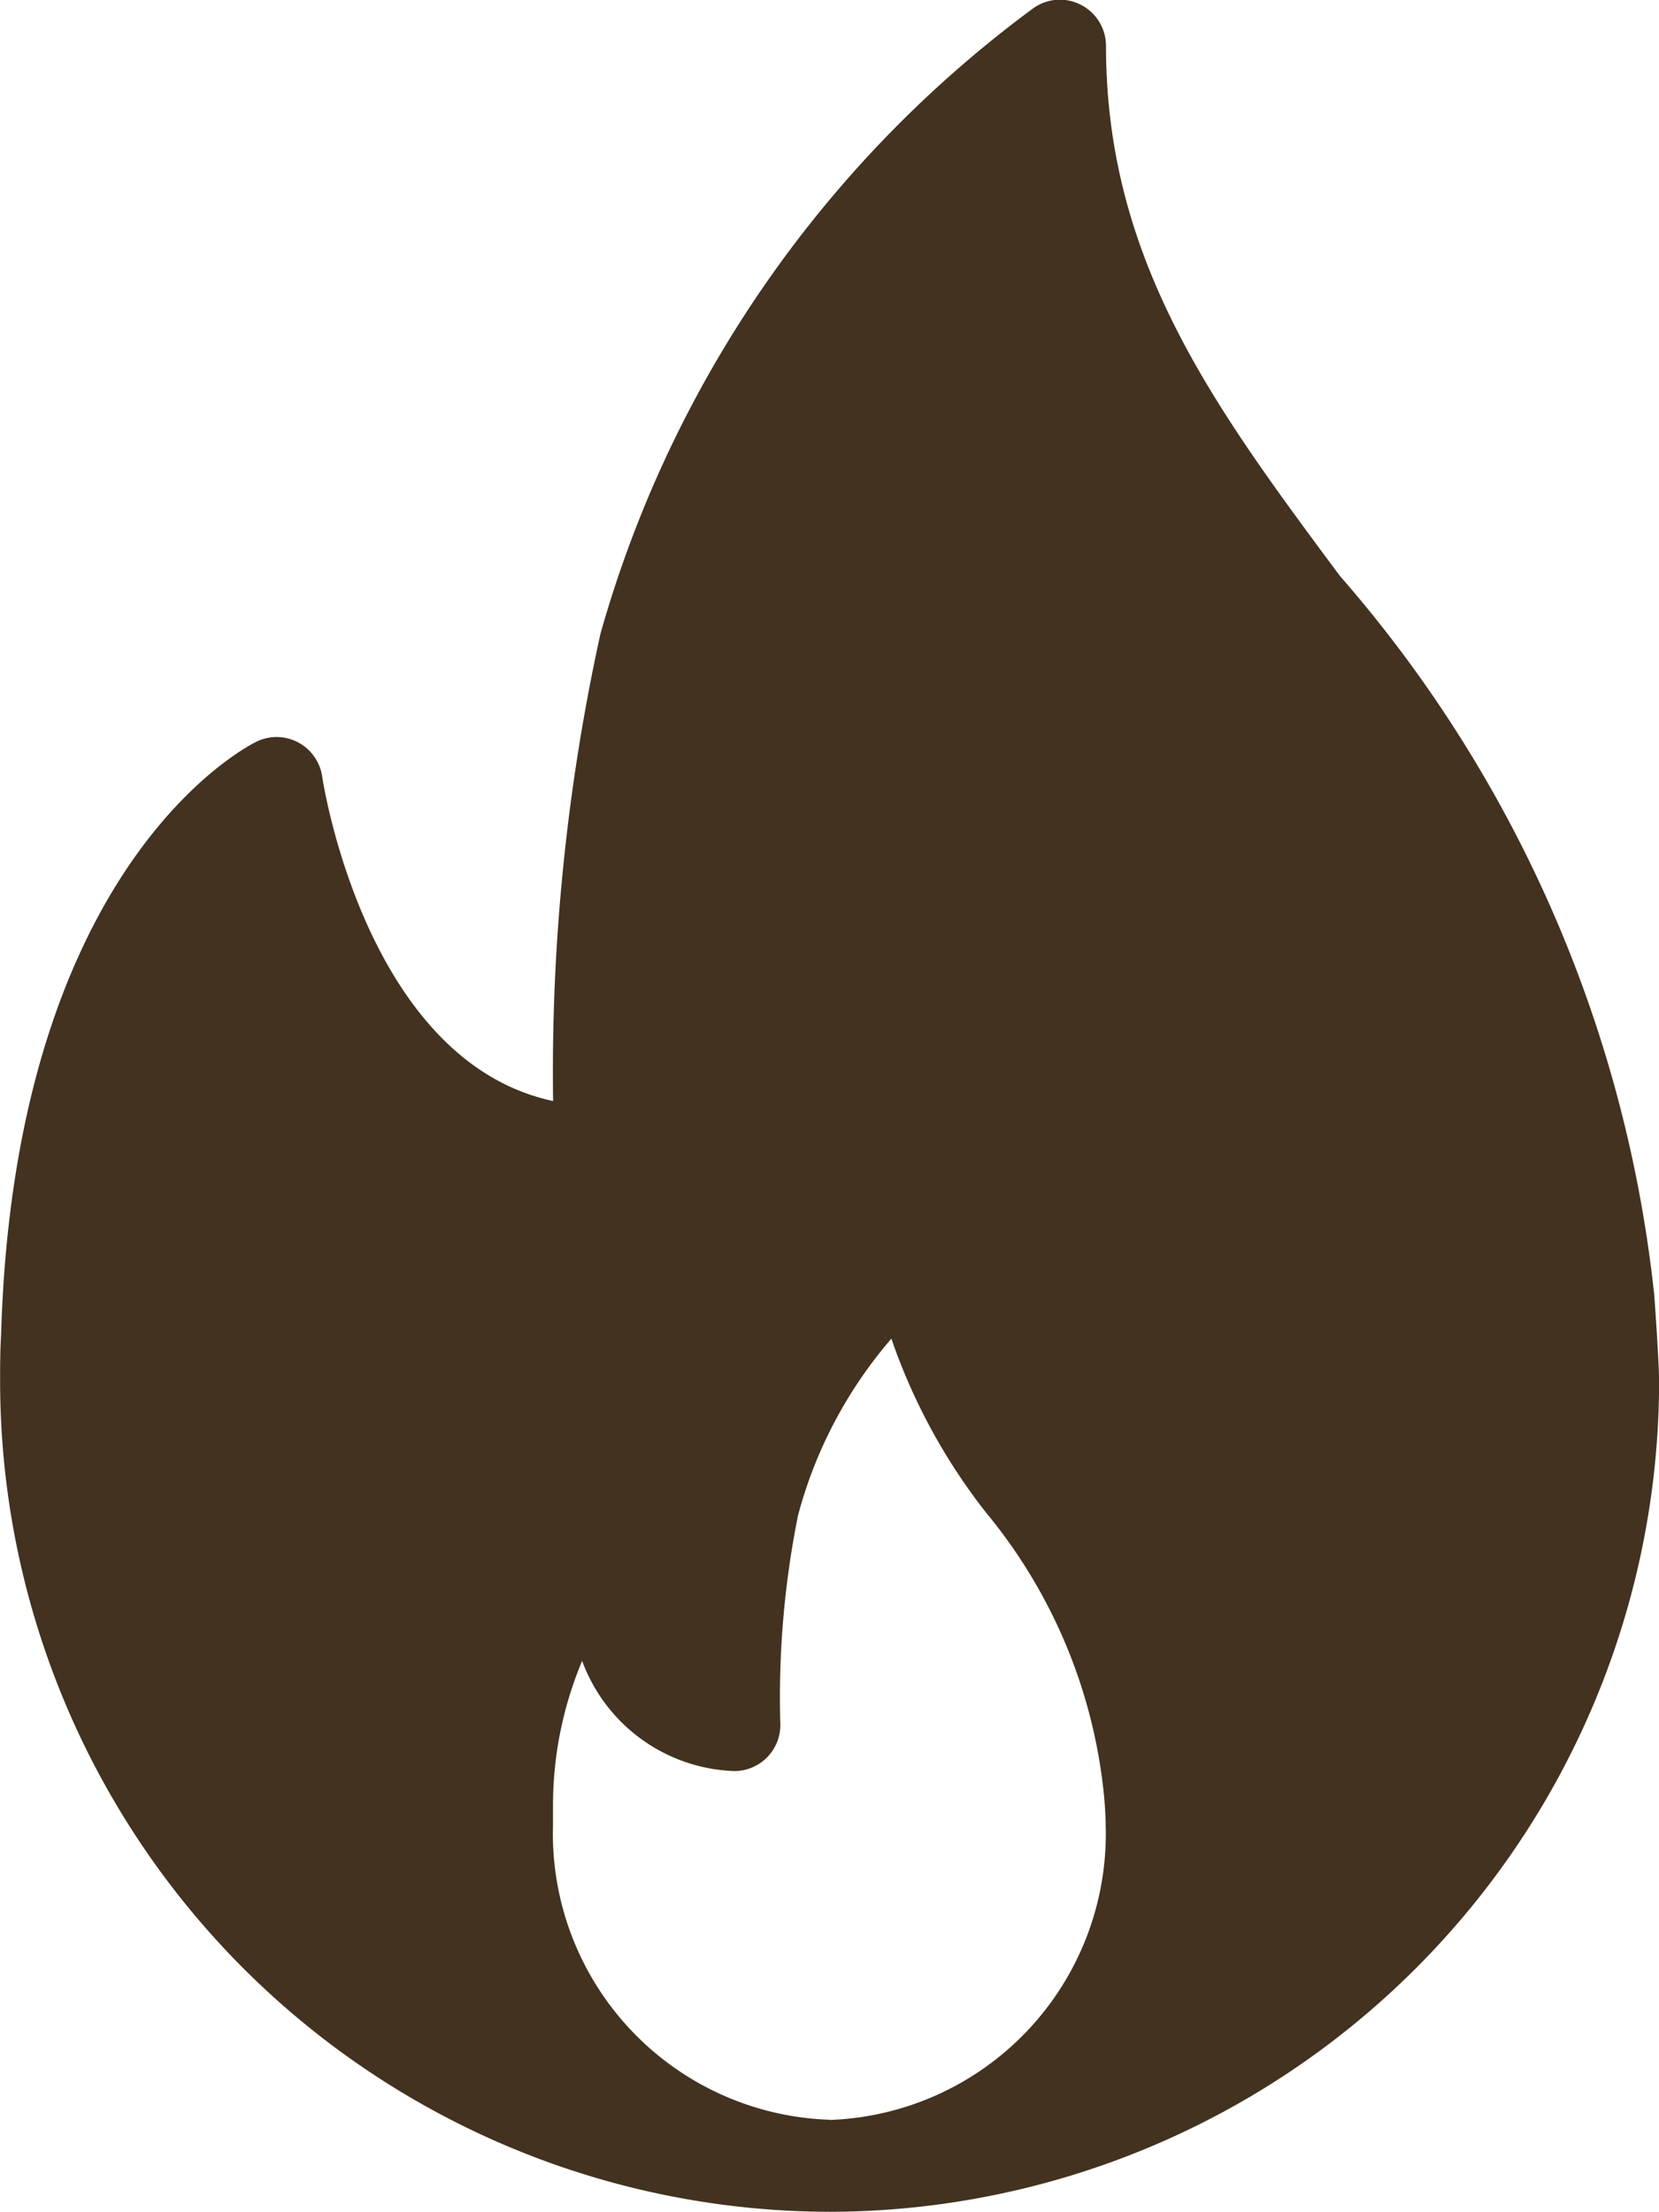 <svg xmlns="http://www.w3.org/2000/svg" width="15.375" height="20.5" viewBox="0 0 15.375 20.5">
  <path id="Path_2276" data-name="Path 2276" d="M-248.669,100a12.083,12.083,0,0,0-2.914-6.664c-1.163-1.565-2.167-2.917-2.167-4.911a.428.428,0,0,0-.232-.38.423.423,0,0,0-.444.033,10.862,10.862,0,0,0-4.009,5.794,18.915,18.915,0,0,0-.439,4.331c-1.742-.372-2.136-2.977-2.14-3.006a.429.429,0,0,0-.222-.317.425.425,0,0,0-.387-.007c-.091.044-2.242,1.137-2.367,5.5-.009.145-.009.291-.009.436a7.7,7.7,0,0,0,7.688,7.687.059.059,0,0,0,.017,0h.005a7.7,7.7,0,0,0,7.665-7.687C-248.625,100.6-248.669,100-248.669,100Zm-7.644,7.643a2.653,2.653,0,0,1-2.562-2.73c0-.051,0-.1,0-.166a3.462,3.462,0,0,1,.27-1.356,1.56,1.56,0,0,0,1.41,1.021.427.427,0,0,0,.427-.427,8.543,8.543,0,0,1,.164-1.943,4.13,4.13,0,0,1,.865-1.637,5.5,5.5,0,0,0,.88,1.615,4.866,4.866,0,0,1,1.095,2.667c.005.073.011.147.011.226A2.653,2.653,0,0,1-256.313,107.645Z" transform="translate(264 -88)" fill="#42321f"/>
</svg>
